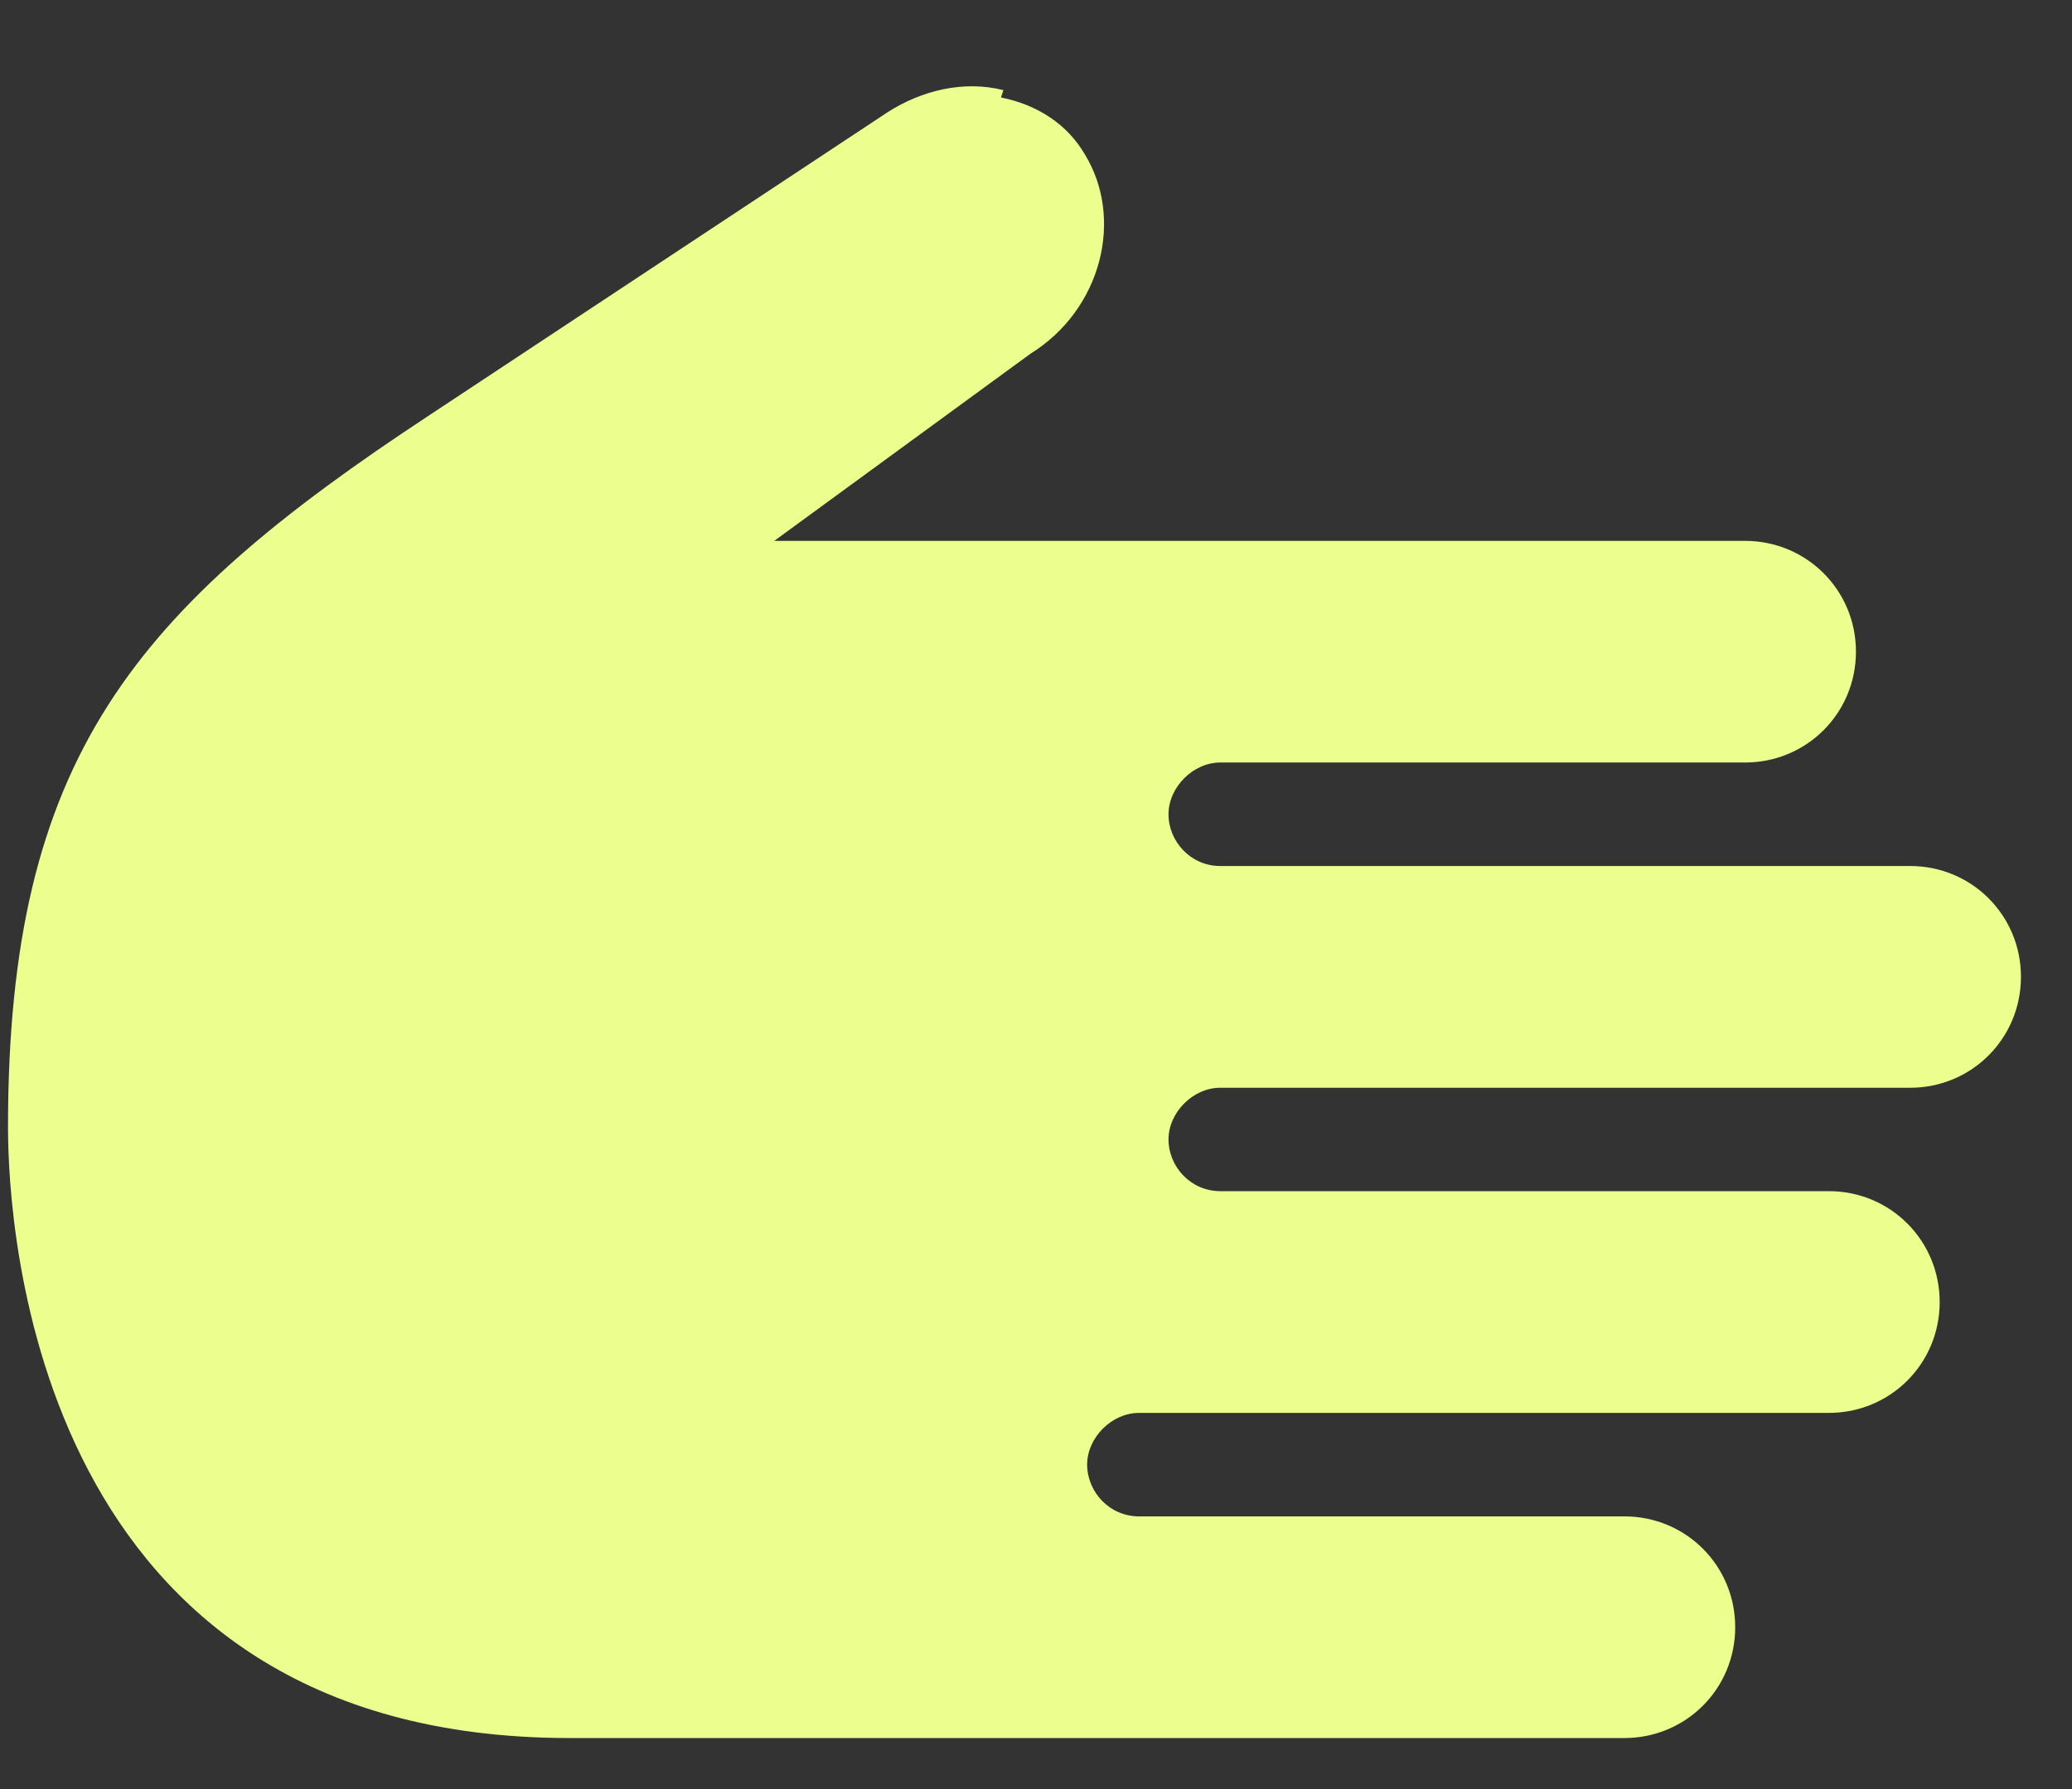 <?xml version="1.0" encoding="UTF-8"?> <svg xmlns="http://www.w3.org/2000/svg" width="22" height="19" viewBox="0 0 22 19" fill="none"><rect x="0" y="0" width="22" height="19" fill="#333333" stroke="none"/><g clip-path="url(#clip0_4448_546)"><path d="M10.654 0.957C10.235 0.852 9.791 0.957 9.424 1.192L4.558 4.41C1.419 6.477 0.085 8.046 0.085 11.97C0.085 13.043 0.373 18.458 6.05 18.458H17.247C17.901 18.458 18.424 17.935 18.424 17.281C18.424 16.627 17.901 16.104 17.247 16.104H12.093C11.779 16.104 11.543 15.842 11.543 15.554C11.543 15.267 11.805 15.005 12.093 15.005H19.418C20.072 15.005 20.595 14.482 20.595 13.828C20.595 13.174 20.072 12.65 19.418 12.65H12.956C12.642 12.65 12.407 12.389 12.407 12.101C12.407 11.813 12.668 11.552 12.956 11.552H20.281C20.935 11.552 21.458 11.028 21.458 10.374C21.458 9.72 20.935 9.197 20.281 9.197H12.956C12.642 9.197 12.407 8.936 12.407 8.648C12.407 8.36 12.668 8.098 12.956 8.098H18.528C19.182 8.098 19.706 7.575 19.706 6.921C19.706 6.267 19.182 5.744 18.528 5.744H8.221L10.942 3.756C11.7 3.285 11.936 2.317 11.517 1.637C11.334 1.323 11.02 1.114 10.628 1.035" fill="#ECFE8E"></path></g><defs><clipPath id="clip0_4448_546"><rect width="22" height="19" fill="white"></rect></clipPath></defs></svg> 